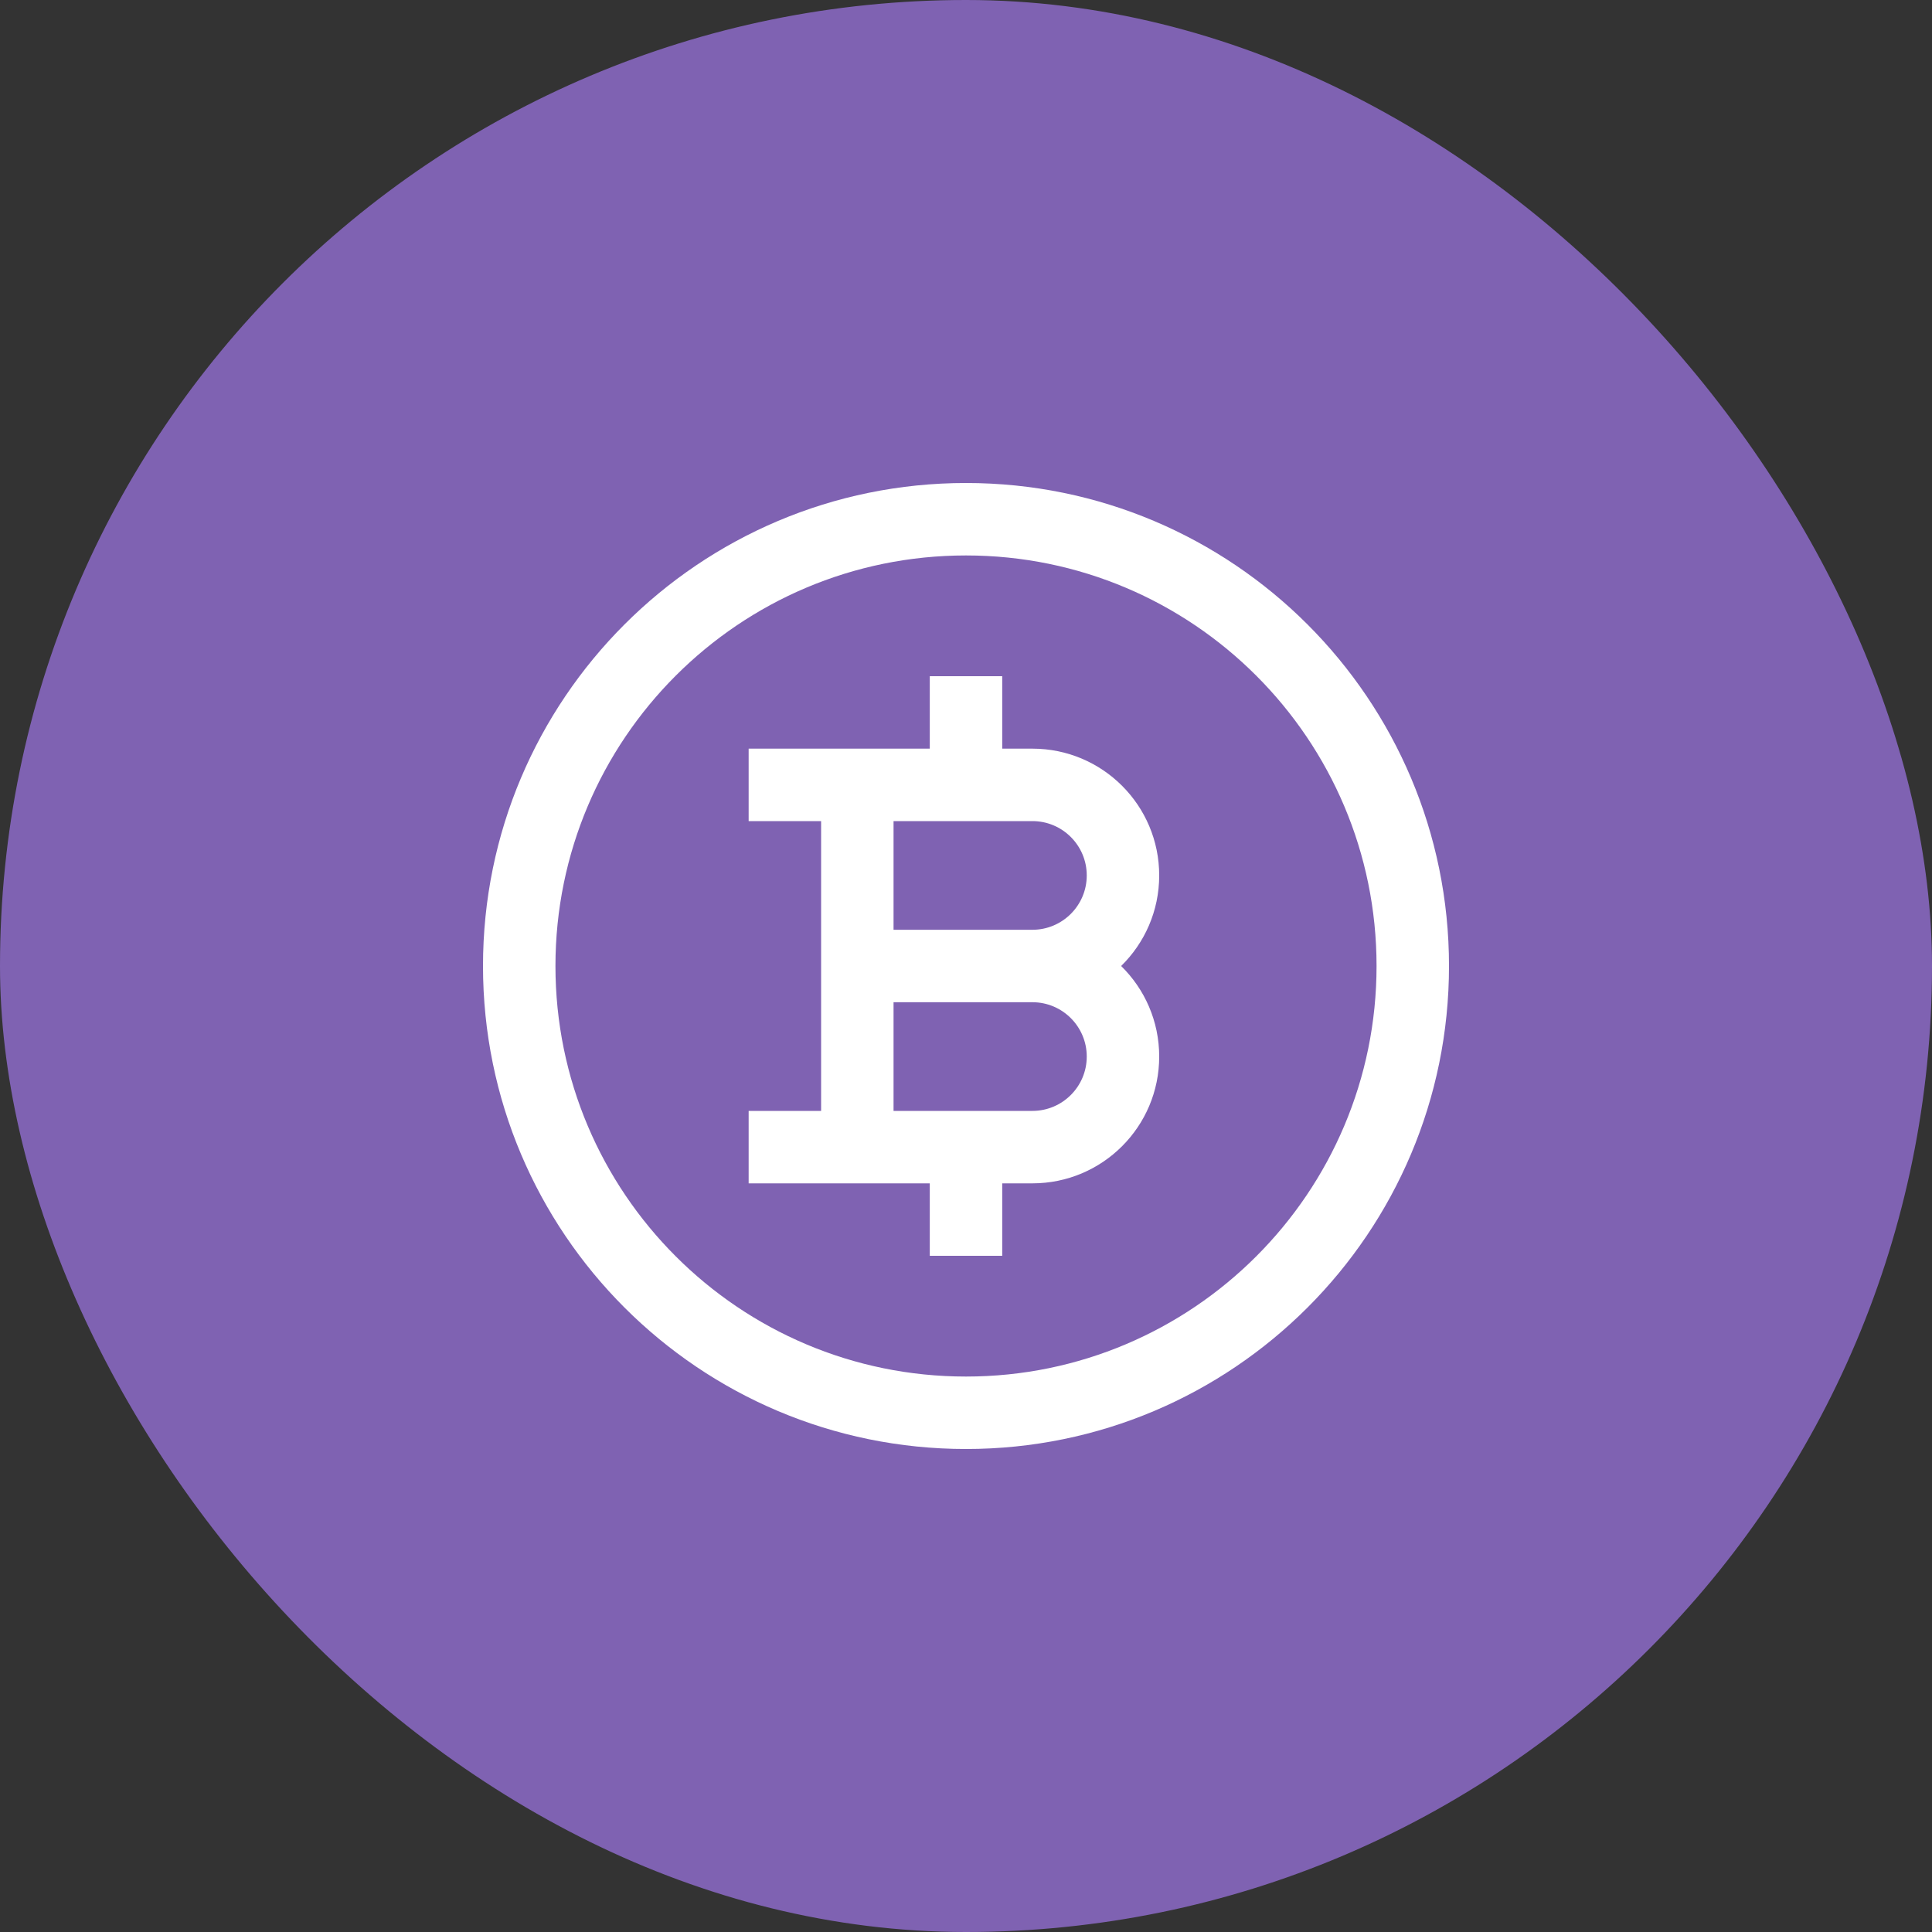 <svg width="40" height="40" viewBox="0 0 40 40" fill="none" xmlns="http://www.w3.org/2000/svg">
<rect x="0" y="0" width="40" height="40" fill="#333333" stroke="none"/>
<rect width="40" height="40" rx="20" fill="#7F62B2"/>
<path fill-rule="evenodd" clip-rule="evenodd" d="M20 11.5C15.306 11.5 11.5 15.306 11.5 20C11.5 24.694 15.306 28.5 20 28.5C24.694 28.5 28.5 24.694 28.5 20C28.5 15.306 24.694 11.5 20 11.5ZM10 20C10 14.477 14.477 10 20 10C25.523 10 30 14.477 30 20C30 25.523 25.523 30 20 30C14.477 30 10 25.523 10 20ZM20.75 14V15.5H21.375C22.825 15.5 24 16.675 24 18.125C24 18.86 23.698 19.524 23.212 20C23.698 20.476 24 21.14 24 21.875C24 23.325 22.825 24.5 21.375 24.5H20.75V26H19.25V24.5H15.5V23H17V17H15.5V15.5H19.25V14H20.75ZM18.5 17V19.25H21.375C21.996 19.25 22.5 18.746 22.5 18.125C22.5 17.504 21.996 17 21.375 17H18.5ZM21.375 20.75H18.5V23H21.375C21.996 23 22.5 22.496 22.5 21.875C22.5 21.254 21.996 20.75 21.375 20.75Z" fill="white"/>
</svg>
